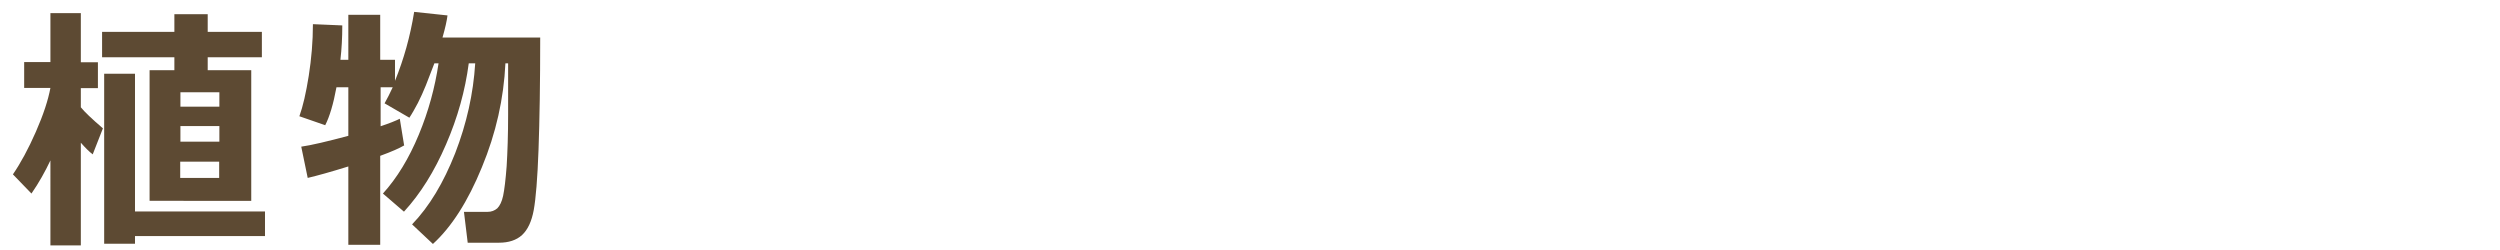 <?xml version="1.0" encoding="UTF-8"?><svg id="a" xmlns="http://www.w3.org/2000/svg" viewBox="0 0 120 12"><defs><style>.b{fill:#5d4a33;}</style></defs><path class="b" d="M2.43,7.68c-.26,.55-.56,1.09-.92,1.61l-.89-.92c.37-.54,.74-1.22,1.1-2.04,.36-.82,.59-1.52,.7-2.11H1.16v-1.24h1.26V.63h1.46V2.99h.82v1.24h-.82v.92c.17,.21,.52,.55,1.06,1.01l-.49,1.25c-.17-.13-.36-.32-.57-.56v4.93h-1.46V7.68Zm4.75,1.96V3.37h1.19v-.62h-3.47V1.53h3.47V.68h1.6v.85h2.6v1.22h-2.6v.62h2.09v6.27H7.18Zm-.7,2.06h-1.48V3.54h1.48v6.61h6.24v1.18H6.48v.37Zm4.05-6.58v-.69h-1.87v.69h1.87Zm-1.87,1.68h1.87v-.75h-1.87v.75Zm0,1.74h1.86v-.78h-1.87v.78Z"/><path class="b" d="M19.38,6.99c-.2,.12-.58,.29-1.13,.49v4.27h-1.53v-3.76c-.87,.27-1.52,.45-1.95,.55l-.31-1.5c.49-.07,1.25-.25,2.26-.52v-2.33h-.57c-.15,.81-.33,1.41-.54,1.82l-1.24-.43c.17-.47,.32-1.12,.45-1.94,.13-.83,.2-1.65,.2-2.48l1.41,.06c0,.58-.03,1.13-.09,1.65h.38V.71h1.53V2.87h.71v1.01c.42-1.03,.73-2.13,.92-3.31l1.6,.17c-.03,.25-.11,.61-.24,1.06h4.69c0,2.19-.03,3.98-.08,5.37s-.13,2.36-.23,2.91-.29,.95-.56,1.2c-.27,.25-.65,.37-1.11,.37h-1.5l-.18-1.48h1.12c.2,0,.35-.06,.48-.17,.12-.12,.22-.32,.28-.6,.06-.29,.12-.76,.17-1.43,.04-.67,.07-1.49,.07-2.47V3.04h-.13c-.08,1.69-.45,3.35-1.13,4.99-.67,1.64-1.46,2.87-2.35,3.68l-1-.94c.83-.86,1.51-2,2.07-3.42,.55-1.42,.87-2.86,.96-4.31h-.31c-.17,1.3-.53,2.6-1.09,3.89-.56,1.3-1.23,2.37-2.02,3.23l-1.01-.87c.68-.75,1.25-1.69,1.72-2.82,.47-1.13,.78-2.28,.95-3.43h-.2l-.41,1.06c-.12,.3-.25,.58-.38,.84-.14,.26-.27,.5-.41,.71l-1.19-.69c.13-.23,.26-.49,.39-.77h-.58v1.87c.42-.14,.72-.26,.92-.36l.21,1.29Z"/></svg>